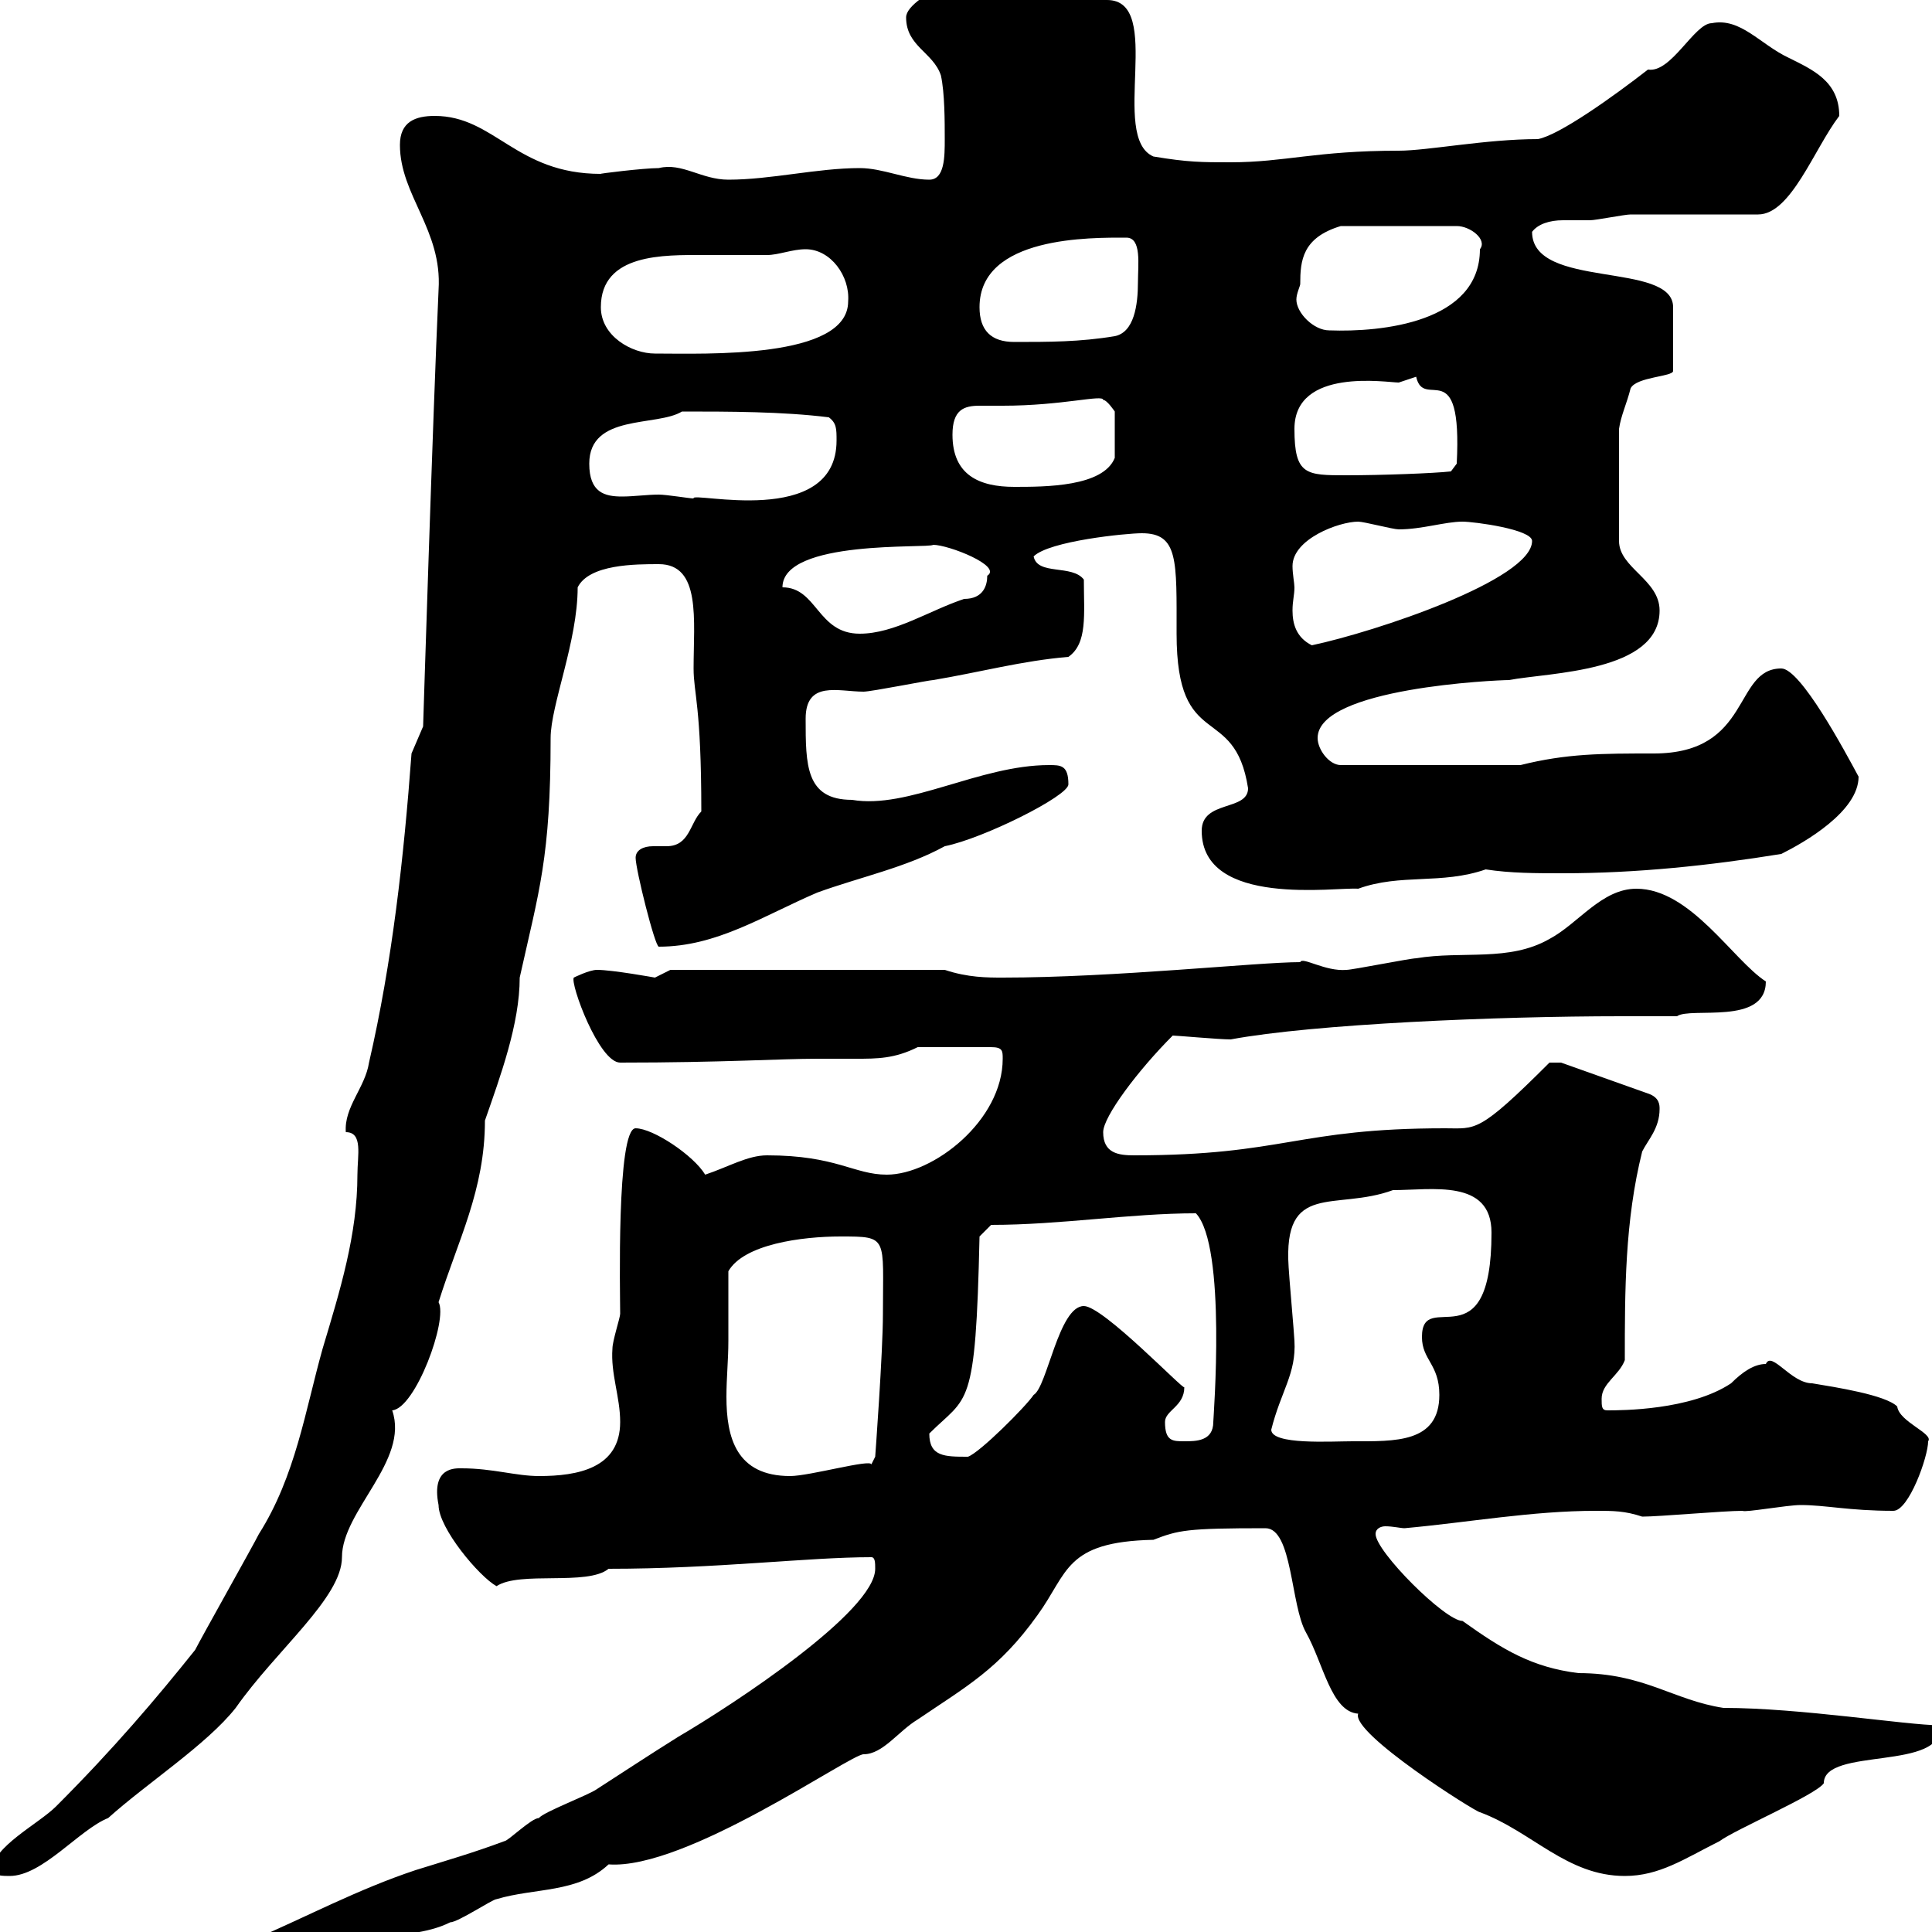 <svg xmlns="http://www.w3.org/2000/svg" xmlns:xlink="http://www.w3.org/1999/xlink" width="300" height="300"><path d="M135.90 243.60C135.90 250.20 114 264.60 105.30 269.70C100.50 272.70 96.90 275.10 92.70 277.80C91.50 278.70 84.30 281.40 83.70 282.30C82.50 282.30 78.90 285.90 78.30 285.90C73.50 287.70 69.30 288.90 64.50 290.40C55.50 293.40 47.70 297.60 39.30 301.20C30 301.20 25.80 308.70 26.70 307.50C37.50 307.50 46.50 303.30 57.30 301.20C62.10 300.30 66.30 300.30 69.90 298.50C71.10 298.50 76.50 294.90 77.10 294.90C83.10 293.10 89.70 294 94.50 289.50C106.50 290.40 132 272.40 134.10 272.40C137.10 272.40 139.50 268.80 142.50 267C150 261.90 155.10 259.20 161.10 250.80C165.90 244.20 165.30 239.40 179.10 239.10C183 237.60 184.20 237.30 196.50 237.30C200.70 237.30 200.40 249.30 202.80 253.50C205.50 258.30 206.70 265.80 210.90 266.10C209.70 269.10 229.20 281.40 229.80 281.40C237.90 284.40 243.30 291.30 252.30 291.30C257.70 291.30 261.60 288.60 267 285.90C269.40 284.10 282 278.70 283.20 276.90C283.20 271.20 302.10 275.10 301.20 267.90C296.10 267.90 279.60 265.20 267.60 265.20C259.80 264 255.30 259.80 245.10 259.80C237.90 258.90 233.40 256.20 227.10 251.70C224.40 251.70 213.60 240.90 213.60 238.20C213.60 237.30 214.50 237 215.10 237C216.30 237 217.50 237.30 218.10 237.30C228 236.40 237.90 234.60 247.80 234.60C250.50 234.60 252.30 234.60 255 235.50C257.70 235.50 267.60 234.60 270.60 234.60C270.90 234.90 277.50 233.70 279.60 233.70C283.50 233.70 287.10 234.60 294 234.60C296.40 234.60 299.40 226.20 299.40 223.80C300.30 222.60 294.90 220.80 294.60 218.40C292.80 216.60 285 215.40 281.40 214.80C278.10 214.80 275.10 209.70 274.20 211.80C272.40 211.80 270.60 213 268.80 214.80C262.50 219 251.70 219 249.60 219C248.70 219 248.70 218.40 248.70 217.20C248.70 214.80 251.40 213.60 252.30 211.20C252.30 200.40 252.30 189.60 255 178.80C255.90 177 257.70 175.20 257.70 172.20C257.70 171.60 257.70 170.40 255.90 169.80L242.40 165L240.60 165C229.50 176.10 229.20 175.20 224.40 175.20C201.30 175.20 199.50 179.40 176.10 179.40C173.70 179.40 171.30 179.10 171.30 175.80C171.30 173.40 176.70 166.20 182.10 160.80C182.70 160.80 189.30 161.40 191.10 161.40C204 159 232.50 157.80 251.70 157.80C254.70 157.80 257.70 157.80 260.40 157.80C262.50 156.30 274.20 159.30 274.20 152.40C269.10 149.10 262.50 138 254.10 138C248.70 138 245.10 143.40 240.60 145.80C234.30 149.40 227.10 147.60 219.90 148.80C219 148.80 210 150.60 209.10 150.60C205.80 150.90 202.20 148.50 201.90 149.40C195.30 149.40 173.10 151.80 155.70 151.80C153.30 151.80 150.30 151.80 146.70 150.60L104.10 150.60C104.10 150.60 101.70 151.80 101.70 151.80C101.70 151.80 95.10 150.60 92.70 150.60C91.50 150.60 89.10 151.80 89.10 151.80C88.50 152.70 93 165 96.30 165C112.20 165 121.20 164.40 126.90 164.40C129 164.40 131.10 164.40 132.90 164.40C136.20 164.40 138.90 164.40 142.50 162.60L153.90 162.60C155.70 162.60 155.70 163.20 155.70 164.40C155.70 174 144.90 182.40 137.70 182.40C132.60 182.40 129.90 179.40 119.10 179.40C116.10 179.40 113.10 181.20 109.50 182.40C107.70 179.40 101.40 175.20 98.70 175.20C95.70 175.20 96.30 201.30 96.30 204C96.30 204.60 95.10 208.20 95.10 209.40C94.80 213.30 96.30 216.90 96.30 220.80C96.30 228 89.70 229.20 83.70 229.20C80.10 229.20 76.50 228 71.70 228C70.80 228 66.90 227.70 68.10 233.70C68.10 237.30 74.40 244.80 77.10 246.30C80.70 243.90 91.20 246.30 94.50 243.60C111.30 243.60 125.40 241.80 135.30 241.80C135.90 241.80 135.90 242.70 135.90 243.60ZM-1.20 290.40C-1.20 291.30 0.60 291.30 1.50 291.30C6.60 291.30 12.30 284.10 16.80 282.30C22.80 276.90 32.10 270.90 36.60 265.20C42.90 256.20 53.10 248.10 53.10 241.80C53.10 234.60 63.60 226.80 60.90 219C64.50 218.70 69.60 204.90 68.10 202.20C71.10 192.60 75.30 184.80 75.30 174C77.70 167.10 80.70 159 80.70 151.80C83.70 138.30 85.50 133.20 85.50 114.60C85.50 109.50 89.70 99.60 89.70 91.20C91.50 87.60 98.70 87.60 102.30 87.60C108.90 87.60 107.70 96.30 107.70 103.80C107.70 107.70 108.90 109.50 108.90 126C107.10 127.80 107.10 131.40 103.50 131.40C102.90 131.40 102 131.40 101.40 131.40C99.90 131.40 98.70 132 98.70 133.20C98.70 135 101.70 147 102.30 147C111.30 147 118.50 142.20 126.90 138.60C133.50 136.20 140.70 134.70 146.70 131.40C152.70 130.20 165.90 123.60 165.90 121.80C165.90 118.80 164.70 118.80 162.90 118.80C152.10 118.80 141 125.70 132.30 124.20C125.10 124.20 125.10 118.80 125.10 111.60C125.10 105.60 130.20 107.40 134.10 107.40C135.30 107.40 144.30 105.60 144.90 105.60C152.10 104.40 158.70 102.60 165.90 102C168.90 99.90 168.30 95.40 168.30 90C166.50 87.60 161.10 89.40 160.50 86.40C162.90 84 174.90 82.80 177.30 82.80C183 82.80 182.70 87 182.70 98.40C182.70 117 191.70 108.90 193.80 122.40C193.80 126 186.60 124.20 186.60 129C186.60 141 207.60 137.70 210.90 138C217.50 135.60 223.80 137.40 230.70 135C234.60 135.60 238.50 135.60 242.70 135.60C254.10 135.60 265.50 134.40 276.60 132.60C280.20 130.80 288.60 126 288.60 120.60C286.50 116.70 279.60 103.80 276.60 103.80C269.10 103.80 272.10 117 256.80 117C248.70 117 243.30 117 236.10 118.80L208.20 118.80C206.40 118.80 204.60 116.40 204.60 114.60C204.60 106.80 232.50 105.60 234.30 105.60C240.60 104.40 257.70 104.40 257.70 94.80C257.70 90 251.40 88.20 251.40 84L251.40 66.60C251.70 64.50 252.60 62.70 253.20 60.30C254.10 58.50 259.80 58.50 259.80 57.60L259.80 47.70C259.80 40.50 237.90 45 237.90 36C238.80 34.80 240.60 34.20 242.70 34.20C244.20 34.20 245.70 34.20 246.90 34.20C247.80 34.20 252.30 33.30 253.20 33.30C255.90 33.30 270.60 33.30 273 33.30C278.10 33.30 281.70 23.10 285.60 18C285.60 12.60 281.40 10.80 277.80 9C273.30 6.90 270.30 2.70 265.80 3.60C263.10 3.60 259.50 11.40 255.90 10.80C250.50 15 242.10 21 238.80 21.60C230.70 21.60 221.70 23.40 217.20 23.40C204.30 23.40 199.50 25.20 191.10 25.20C186.60 25.20 184.50 25.20 179.10 24.30C172.20 21.30 180.90 0 171.90 0C166.50-2.40 161.70-6.30 156-6.30C155.40-6.30 140.70-0.90 140.70 2.70C140.70 7.20 144.90 8.10 146.10 11.70C146.70 14.40 146.70 18.90 146.70 21.60C146.70 24.30 146.70 27.90 144.30 27.90C140.70 27.90 137.10 26.10 133.50 26.10C126.90 26.10 119.70 27.90 113.10 27.90C108.90 27.90 105.90 25.20 102.30 26.10C99.90 26.10 92.70 27 93.30 27C80.10 27 76.80 18 67.50 18C64.50 18 62.10 18.90 62.10 22.50C62.10 30.30 68.70 35.70 68.10 45C67.20 64.80 65.70 112.80 65.70 112.80L63.90 117C62.70 133.20 60.90 149.40 57.30 165C56.70 168.90 53.40 171.90 53.70 175.80C56.40 175.80 55.50 179.40 55.50 182.40C55.50 191.70 52.80 200.40 50.10 209.40C47.40 219 45.90 229.20 40.20 238.20C39.30 240 31.20 254.40 30.30 256.20C24.30 263.70 17.70 271.50 8.70 280.50C6 283.20-1.20 286.80-1.20 290.40ZM113.10 208.20C113.10 206.40 113.10 199.20 113.10 197.40C115.50 193.20 124.50 192 130.50 192C138 192 137.10 192 137.10 204C137.10 210 135.90 226.20 135.90 226.20L135.30 227.40C135.30 226.50 125.70 229.20 122.70 229.20C114.30 229.20 112.80 223.20 112.80 216.90C112.80 213.90 113.10 211.20 113.10 208.20ZM144.30 222.60C150.30 216.60 151.50 219.30 152.10 192L153.90 190.20C164.70 190.20 175.50 188.40 185.70 188.40C190.50 193.50 188.40 220.20 188.40 220.80C188.40 223.80 185.70 223.80 183.90 223.80C182.10 223.80 180.90 223.80 180.90 220.80C180.90 219 183.90 218.40 183.90 215.40C183.90 216 171.30 202.80 168.30 202.80C164.40 202.80 162.60 215.40 160.50 216.60C159.30 218.40 152.10 225.60 150.30 226.20C146.70 226.20 144.30 226.20 144.30 222.60ZM197.40 222C198.90 216 201.30 213.30 201 208.20C201 207.60 200.10 197.40 200.10 196.80C199.20 183.30 207.30 188.10 216.30 184.80C222.30 184.80 231.60 183 231.60 191.40C231.60 212.10 220.80 199.80 220.80 207.60C220.80 211.20 223.50 211.80 223.50 216.60C223.50 224.10 216.60 223.80 210 223.80C206.70 223.80 197.40 224.40 197.40 222ZM201 91.20C201 90.60 200.70 89.10 200.70 87.90C200.70 83.70 207.90 81 210.90 81C211.80 81 216.30 82.20 217.20 82.20C220.80 82.20 224.40 81 227.10 81C228.90 81 237.90 82.20 237.90 84C237.90 90 213.60 98.10 203.70 100.20C201.30 99 200.70 96.90 200.70 94.80C200.70 93.30 201 92.40 201 91.20ZM121.50 91.20C121.50 83.70 144.30 85.20 144.90 84.60C147.30 84.60 155.70 87.90 153.30 89.40C153.30 90.90 152.70 93 149.70 93C144.30 94.80 138.90 98.40 133.50 98.40C126.90 98.40 126.90 91.20 121.50 91.20ZM91.50 72C91.50 64.20 102 66.30 105.90 63.90C113.10 63.90 121.50 63.90 128.70 64.80C129.90 65.70 129.90 66.60 129.90 68.40C129.90 82.20 107.10 76.20 107.70 77.40C107.10 77.40 103.50 76.80 102.30 76.80C100.50 76.80 98.40 77.10 96.60 77.10C93.90 77.10 91.50 76.50 91.50 72ZM147.90 67.50C147.90 63.60 149.70 63 152.10 63C153.30 63 154.20 63 155.70 63C165 63 171.30 61.20 171.30 62.10C171.90 62.10 173.10 63.90 173.10 63.90L173.10 71.10C171.30 75.60 162.30 75.60 157.50 75.60C152.10 75.60 147.90 73.80 147.90 67.50ZM201 66.60C201 57 215.40 59.40 217.20 59.40C217.20 59.40 219.90 58.50 219.90 58.50C221.10 63.90 227.10 54.60 226.20 72L225.30 73.20C222.60 73.50 214.50 73.80 209.10 73.80C202.80 73.80 201 73.80 201 66.60ZM93.30 47.70C93.30 39.30 103.20 39.60 109.20 39.60C112.50 39.60 115.80 39.60 119.10 39.60C120.90 39.60 123 38.70 125.10 38.70C129 38.70 132 42.90 131.70 46.80C131.70 55.80 109.50 54.90 101.70 54.90C98.10 54.90 93.30 52.20 93.30 47.70ZM152.10 47.70C152.10 36.60 169.50 36.90 174.90 36.90C177.30 36.90 176.70 41.10 176.70 43.80C176.70 47.40 176.10 51.60 173.10 52.20C167.70 53.10 162.90 53.10 157.50 53.10C153.90 53.10 152.10 51.30 152.10 47.70ZM201.90 44.10C201.90 40.50 202.20 36.90 208.20 35.10L226.20 35.10C228.30 35.10 231 37.20 229.80 38.70C229.80 50.10 214.50 51.60 206.40 51.30C204 51.30 201.30 48.60 201.30 46.50C201.30 45.60 201.90 44.40 201.90 44.10Z"/></svg>
